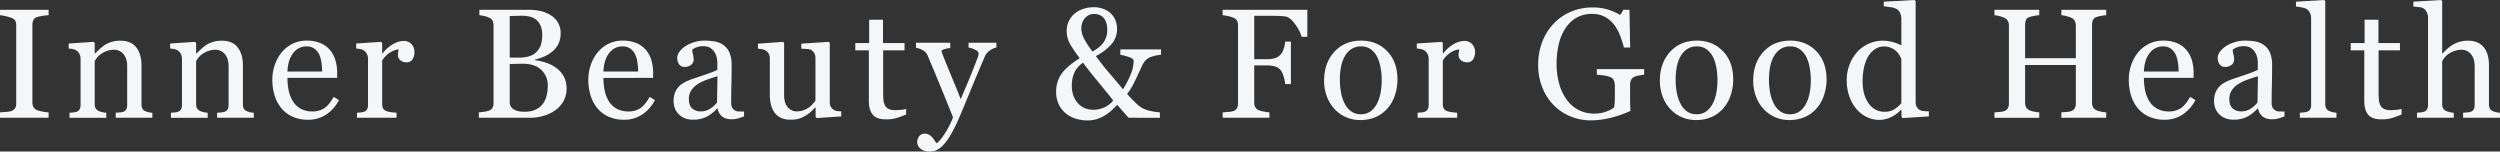 <svg id="グループ_9585" data-name="グループ 9585" xmlns="http://www.w3.org/2000/svg" xmlns:xlink="http://www.w3.org/1999/xlink" width="2499.706" height="151.527" viewBox="0 0 2499.706 151.527">
  <rect x="0" y="0" width="2499.706" height="151.527" fill="#333333" stroke="none"/>
  <defs>
    <clipPath id="clip-path">
      <rect id="長方形_836" data-name="長方形 836" width="2499.706" height="151.527" fill="#f4f6f8"/>
    </clipPath>
  </defs>
  <g id="グループ_9584" data-name="グループ 9584" clip-path="url(#clip-path)">
    <path id="パス_7003" data-name="パス 7003" d="M48.606,115.989H0v-5.4q2.054-.152,5.932-.457a21.943,21.943,0,0,0,5.476-.912,7.525,7.525,0,0,0,3.651-2.7,8.505,8.505,0,0,0,1.141-4.755v-78.2a10.5,10.5,0,0,0-.836-4.45q-.839-1.787-3.956-3.005A40.018,40.018,0,0,0,5.667,14.4,38.082,38.082,0,0,0,0,13.45v-5.4H48.606v5.4a49.525,49.525,0,0,0-5.629.571,38.765,38.765,0,0,0-5.706,1.256,6,6,0,0,0-3.879,2.966,10.378,10.378,0,0,0-.989,4.563v78.122a8.845,8.845,0,0,0,1.1,4.45,7.526,7.526,0,0,0,3.765,3.081,35.76,35.76,0,0,0,5.211,1.331,37.768,37.768,0,0,0,6.124.8Z" transform="translate(0 1.764)" fill="#f4f6f8"/>
    <path id="パス_7004" data-name="パス 7004" d="M140.008,110.437H103.343v-5.02q1.75-.152,3.842-.3a14.41,14.41,0,0,0,3.461-.61,5.473,5.473,0,0,0,3.158-2.4,8.569,8.569,0,0,0,1.027-4.45V59.092q0-7.986-3.774-12.323a11.742,11.742,0,0,0-9.188-4.335,20.978,20.978,0,0,0-7.4,1.255,26.308,26.308,0,0,0-5.946,3.081,16.872,16.872,0,0,0-4,3.766,34.163,34.163,0,0,0-2.174,3.233V96.9a7.791,7.791,0,0,0,1.066,4.26,6.845,6.845,0,0,0,3.194,2.587,15.007,15.007,0,0,0,3.462,1.14,30.824,30.824,0,0,0,3.84.533v5.02H57.17v-5.02q1.75-.152,3.615-.3a13.83,13.83,0,0,0,3.232-.608,5.466,5.466,0,0,0,3.156-2.392A8.546,8.546,0,0,0,68.2,97.667V51.4a10.291,10.291,0,0,0-1.1-4.747,9.446,9.446,0,0,0-3.08-3.534,10.417,10.417,0,0,0-3.423-1.329,30.664,30.664,0,0,0-4.26-.569V36.2l24.95-1.675,1.064,1.066V46.16h.382q1.825-1.825,4.564-4.374a39.61,39.61,0,0,1,5.172-4.145A27.274,27.274,0,0,1,99.159,34.6a29.207,29.207,0,0,1,8.749-1.217q10.8,0,16.014,6.731t5.209,17.915V97.05a8.8,8.8,0,0,0,.912,4.3,6.037,6.037,0,0,0,3.12,2.548,19.867,19.867,0,0,0,3.158,1.066,24.351,24.351,0,0,0,3.688.456Z" transform="translate(12.346 7.315)" fill="#f4f6f8"/>
    <path id="パス_7005" data-name="パス 7005" d="M223.172,110.437H186.507v-5.02q1.75-.152,3.84-.3a14.42,14.42,0,0,0,3.462-.61,5.476,5.476,0,0,0,3.158-2.4,8.58,8.58,0,0,0,1.027-4.45V59.092q0-7.986-3.776-12.323a11.741,11.741,0,0,0-9.188-4.335,20.966,20.966,0,0,0-7.4,1.255,26.256,26.256,0,0,0-5.946,3.081,16.9,16.9,0,0,0-4,3.766,34.1,34.1,0,0,0-2.173,3.233V96.9a7.8,7.8,0,0,0,1.064,4.26,6.843,6.843,0,0,0,3.2,2.587,14.978,14.978,0,0,0,3.461,1.14,30.843,30.843,0,0,0,3.842.533v5.02h-36.74v-5.02q1.75-.152,3.614-.3a13.8,13.8,0,0,0,3.232-.608,5.473,5.473,0,0,0,3.158-2.392,8.558,8.558,0,0,0,1.027-4.446V51.4a10.3,10.3,0,0,0-1.1-4.747,9.439,9.439,0,0,0-3.081-3.534,10.42,10.42,0,0,0-3.422-1.329,30.714,30.714,0,0,0-4.26-.569V36.2l24.95-1.675,1.064,1.066V46.16h.382q1.825-1.825,4.563-4.374a39.615,39.615,0,0,1,5.173-4.145,27.253,27.253,0,0,1,6.693-3.043,29.2,29.2,0,0,1,8.749-1.217q10.8,0,16.012,6.731t5.211,17.915V97.05a8.787,8.787,0,0,0,.912,4.3,6.032,6.032,0,0,0,3.12,2.548,19.9,19.9,0,0,0,3.156,1.066,24.371,24.371,0,0,0,3.689.456Z" transform="translate(30.571 7.315)" fill="#f4f6f8"/>
    <path id="パス_7006" data-name="パス 7006" d="M289.982,92.8a38.4,38.4,0,0,1-12.627,14.3,31.793,31.793,0,0,1-18.18,5.325,36.96,36.96,0,0,1-15.86-3.194,31.135,31.135,0,0,1-11.22-8.673,36.837,36.837,0,0,1-6.581-12.779,54,54,0,0,1-2.166-15.442A45.5,45.5,0,0,1,225.667,58a40.489,40.489,0,0,1,6.808-12.666,32.948,32.948,0,0,1,10.765-8.71,31.025,31.025,0,0,1,14.413-3.309A34.717,34.717,0,0,1,271.725,35.9a25.066,25.066,0,0,1,9.509,7.075,28.3,28.3,0,0,1,5.212,10.041,44.1,44.1,0,0,1,1.71,12.551v5.02H238.485a59.112,59.112,0,0,0,1.407,13.419,32.152,32.152,0,0,0,4.451,10.6,21.187,21.187,0,0,0,7.757,6.976,23.937,23.937,0,0,0,11.41,2.554,21.023,21.023,0,0,0,11.677-3.173q4.906-3.173,9.47-11.432ZM273.171,64.2a61.968,61.968,0,0,0-.722-9.1,27.88,27.88,0,0,0-2.32-8.115,15.459,15.459,0,0,0-4.792-5.687,13.051,13.051,0,0,0-7.836-2.2,16.3,16.3,0,0,0-13.273,6.636Q238.94,52.37,238.485,64.2Z" transform="translate(48.947 7.302)" fill="#f4f6f8"/>
    <path id="パス_7007" data-name="パス 7007" d="M350.366,45.054a12.6,12.6,0,0,1-1.9,6.883,6.443,6.443,0,0,1-5.857,3.005q-4.261,0-6.5-2.205a6.7,6.7,0,0,1-2.246-4.868,15.866,15.866,0,0,1,.267-3.043q.265-1.37.495-2.738-3.577,0-8.367,2.891a24.746,24.746,0,0,0-8.14,8.216V96.855a8.171,8.171,0,0,0,1.028,4.337,6.2,6.2,0,0,0,3.232,2.51,20.332,20.332,0,0,0,4.906,1.141q3,.382,5.211.533v5.02H292.936v-5.02q1.748-.152,3.612-.3a13.84,13.84,0,0,0,3.234-.608,5.468,5.468,0,0,0,3.156-2.391,8.558,8.558,0,0,0,1.027-4.446V51.355a10.541,10.541,0,0,0-1.1-4.634,9.251,9.251,0,0,0-3.08-3.648,10.424,10.424,0,0,0-3.425-1.329,30.658,30.658,0,0,0-4.26-.571v-5.02l24.95-1.674,1.066,1.066V46.119h.379a34.146,34.146,0,0,1,10.5-9.357,22.191,22.191,0,0,1,10.573-3.194,10.347,10.347,0,0,1,7.8,3.119,11.552,11.552,0,0,1,3,8.367" transform="translate(64.013 7.356)" fill="#f4f6f8"/>
    <path id="パス_7008" data-name="パス 7008" d="M469.477,65.709a26.447,26.447,0,0,1,7.837,8.367,23.889,23.889,0,0,1,3.117,12.551,25.328,25.328,0,0,1-3.27,13.084,28.252,28.252,0,0,1-8.521,9.128,39.036,39.036,0,0,1-11.525,5.325,48.367,48.367,0,0,1-13.274,1.825H392.725v-5.4q1.825-.152,5.324-.646a20.223,20.223,0,0,0,5.022-1.18,6.87,6.87,0,0,0,3.345-2.853,9.439,9.439,0,0,0,.99-4.6V23.719a11.2,11.2,0,0,0-.875-4.564,6.633,6.633,0,0,0-3.46-3.194,21.551,21.551,0,0,0-5.1-1.748,37.2,37.2,0,0,0-4.714-.762v-5.4h49.823A52.345,52.345,0,0,1,454.149,9.19a32.849,32.849,0,0,1,10.079,4.032,21.872,21.872,0,0,1,7.379,7.226A20.351,20.351,0,0,1,474.5,31.553a23.976,23.976,0,0,1-2.056,10.156,22.215,22.215,0,0,1-5.781,7.645,33.649,33.649,0,0,1-8.024,5.135,47.007,47.007,0,0,1-9.774,3.232v.685a57.536,57.536,0,0,1,10.382,2.32,35.912,35.912,0,0,1,10.231,4.983m-18.4-16.29a18.867,18.867,0,0,0,3.909-7.164,34.134,34.134,0,0,0,1.1-9.22q0-8.917-4.857-13.985T435.9,13.983q-2.427,0-6.109.115t-6.185.19V55.82h9.639a31.508,31.508,0,0,0,10.661-1.6,16.6,16.6,0,0,0,7.172-4.8m10.561,34.47a20.864,20.864,0,0,0-6.427-15.747q-6.43-6.161-18.371-6.162-4.868,0-8.215.115t-5.02.19v38.034a7.983,7.983,0,0,0,3.878,7.226q3.881,2.436,10.8,2.435,11.334,0,17.342-6.618t6.01-19.473" transform="translate(86.066 1.764)" fill="#f4f6f8"/>
    <path id="パス_7009" data-name="パス 7009" d="M549.137,92.8a38.408,38.408,0,0,1-12.627,14.3,31.8,31.8,0,0,1-18.18,5.325,36.959,36.959,0,0,1-15.86-3.194,31.135,31.135,0,0,1-11.22-8.673,36.838,36.838,0,0,1-6.581-12.779A54,54,0,0,1,482.5,72.341,45.5,45.5,0,0,1,484.822,58a40.49,40.49,0,0,1,6.808-12.666,32.943,32.943,0,0,1,10.764-8.71,31.03,31.03,0,0,1,14.414-3.309A34.72,34.72,0,0,1,530.88,35.9a25.075,25.075,0,0,1,9.509,7.075A28.293,28.293,0,0,1,545.6,53.019a44.1,44.1,0,0,1,1.712,12.551v5.02H497.639a59.113,59.113,0,0,0,1.407,13.419,32.153,32.153,0,0,0,4.451,10.6,21.2,21.2,0,0,0,7.759,6.976,23.934,23.934,0,0,0,11.41,2.554,21.016,21.016,0,0,0,11.676-3.173q4.908-3.173,9.47-11.432ZM532.326,64.2a61.974,61.974,0,0,0-.723-9.1,27.924,27.924,0,0,0-2.319-8.115,15.451,15.451,0,0,0-4.794-5.687,13.047,13.047,0,0,0-7.834-2.2,16.3,16.3,0,0,0-13.274,6.636Q498.1,52.37,497.639,64.2Z" transform="translate(105.74 7.302)" fill="#f4f6f8"/>
    <path id="パス_7010" data-name="パス 7010" d="M622.876,109.082q-3.577,1.295-6.276,2.092a21.572,21.572,0,0,1-6.123.8q-5.934,0-9.47-2.776a12.79,12.79,0,0,1-4.524-8.1h-.457a37.106,37.106,0,0,1-10.613,8.367,29.741,29.741,0,0,1-13.654,2.891q-8.443,0-13.882-5.172T552.438,93.64a23.059,23.059,0,0,1,1.215-7.759,18.553,18.553,0,0,1,3.653-6.162,18.228,18.228,0,0,1,5.019-4.07,43.963,43.963,0,0,1,5.858-2.852q3.422-1.293,13.882-4.792t14.112-5.478V55a31.987,31.987,0,0,0-.421-3.8,15.9,15.9,0,0,0-1.787-5.325,15.169,15.169,0,0,0-4.3-4.907q-2.776-2.09-7.873-2.092a17.652,17.652,0,0,0-6.5,1.18,11.779,11.779,0,0,0-4.223,2.472,20.878,20.878,0,0,0,.722,4.488,23.272,23.272,0,0,1,.724,5.476,6.537,6.537,0,0,1-2.4,4.869,9.451,9.451,0,0,1-6.657,2.205,6.226,6.226,0,0,1-5.591-2.7,10.664,10.664,0,0,1,.686-12.741,24.789,24.789,0,0,1,6.426-5.706,35,35,0,0,1,8.293-3.612,32.48,32.48,0,0,1,9.508-1.484,62.346,62.346,0,0,1,11.144.875,20.455,20.455,0,0,1,8.633,3.765,17.54,17.54,0,0,1,5.9,7.645,32.652,32.652,0,0,1,2.015,12.437q0,10.877-.228,19.283t-.229,18.37a9.311,9.311,0,0,0,1.026,4.716,8.321,8.321,0,0,0,3.159,2.967,7.737,7.737,0,0,0,3.612.761q2.472.077,5.058.076ZM596.33,68.918q-6.466,1.907-11.336,3.735a45.878,45.878,0,0,0-9.053,4.573,20.607,20.607,0,0,0-6.007,6.14,15.606,15.606,0,0,0-2.208,8.423q0,6.327,3.31,9.3a12.094,12.094,0,0,0,8.4,2.972,17.239,17.239,0,0,0,9.508-2.63,27.7,27.7,0,0,0,6.924-6.213Z" transform="translate(121.067 7.302)" fill="#f4f6f8"/>
    <path id="パス_7011" data-name="パス 7011" d="M704.92,108.863l-24.49,1.674-1.145-1.066V99.963h-.455q-1.825,1.9-4.1,4.07a28.774,28.774,0,0,1-5.237,3.917,33.673,33.673,0,0,1-6.608,3.12,29.872,29.872,0,0,1-9.038,1.064q-9.948,0-15.15-6.5t-5.2-18.882V50.889a9.345,9.345,0,0,0-1.035-4.6,9.09,9.09,0,0,0-6.469-4.56,33.322,33.322,0,0,0-4.363-.569v-5.02l25.025-1.826,1.142,1.066V87.488q0,8.141,3.651,12.248a11.312,11.312,0,0,0,8.747,4.107,20.183,20.183,0,0,0,7.454-1.291,21.43,21.43,0,0,0,5.478-3.041,25.746,25.746,0,0,0,3.614-3.379,19.475,19.475,0,0,0,2.4-3.305V50.357a9.089,9.089,0,0,0-1.064-4.446,9.992,9.992,0,0,0-2.968-3.3,8.485,8.485,0,0,0-4.069-1.1q-2.7-.19-6.048-.341v-5.02l27.305-1.826,1.145,1.064V94.876a8.6,8.6,0,0,0,1.064,4.41,9.615,9.615,0,0,0,2.967,3.112,8.443,8.443,0,0,0,3.271,1.1,40.237,40.237,0,0,0,4.184.34Z" transform="translate(136.229 7.521)" fill="#f4f6f8"/>
    <path id="パス_7012" data-name="パス 7012" d="M752.295,110.94q-4.945,2.054-9.357,3.461a35.954,35.954,0,0,1-10.8,1.407q-9.433,0-13.274-4.753t-3.841-13.427V46.814h-13.54v-7.3h13.845V16.16H729.17V39.513H750.7v7.3H729.322V88.727a75.116,75.116,0,0,0,.343,7.873,14.61,14.61,0,0,0,1.635,5.515,7.811,7.811,0,0,0,3.651,3.347,15.61,15.61,0,0,0,6.542,1.141q1.9,0,5.591-.343a24.552,24.552,0,0,0,5.211-.874Z" transform="translate(153.73 3.541)" fill="#f4f6f8"/>
    <path id="パス_7013" data-name="パス 7013" d="M752.483,134.562a9.078,9.078,0,0,1,2.091-6.2,6.628,6.628,0,0,1,5.209-2.4,9.006,9.006,0,0,1,4.183.906,11.782,11.782,0,0,1,3.119,2.34,19.687,19.687,0,0,1,2.433,3.094q1.293,1.962,2.053,3.247,3.8-2.052,9.088-10.7a86.563,86.563,0,0,0,7.644-15.18q-7.224-18.02-13.08-32.242T762.979,48a10.928,10.928,0,0,0-4.867-5.44,20.181,20.181,0,0,0-6.847-2.471v-5.02H785.51v5.325a24.407,24.407,0,0,0-5.478.95q-3.195.874-3.194,2.013a5.806,5.806,0,0,0,.341,1.521c.227.71.5,1.443.8,2.2q2.88,7.525,8.8,21.7t9.178,22.687q3.427-8.132,7.121-16.834t8.262-20.56q.534-1.447,1.524-3.99a12.452,12.452,0,0,0,.991-4.372q0-1.975-3.462-3.685a20.606,20.606,0,0,0-6.578-2.091V35.066h27.854v4.716a18.777,18.777,0,0,0-6.009,2.625,13.727,13.727,0,0,0-5.553,6.352q-9.05,21-16.088,38.262t-10.687,25.407a140.121,140.121,0,0,1-8.558,16.621,49.821,49.821,0,0,1-7.339,9.394,21.39,21.39,0,0,1-6.352,4.3,16.223,16.223,0,0,1-5.9,1.1q-5.932,0-9.319-2.814a8.264,8.264,0,0,1-3.383-6.466" transform="translate(164.64 7.685)" fill="#f4f6f8"/>
    <path id="パス_7014" data-name="パス 7014" d="M971.076,53.469a43.158,43.158,0,0,0-9.051,1.787,13.92,13.92,0,0,0-7,4.451,22.559,22.559,0,0,0-3.229,5.4q-1.635,3.577-3.91,8.444t-4.63,9.585a54.9,54.9,0,0,1-6.073,9.433,105.406,105.406,0,0,0,7.445,7.949,45.477,45.477,0,0,0,7.525,6.2,30.874,30.874,0,0,0,8.624,2.967,55.99,55.99,0,0,0,9.158,1.369v5.4H938.6l-11.334-12.932q-2.509,2.739-5.742,5.667a42.57,42.57,0,0,1-6.809,5.059,41.593,41.593,0,0,1-7.949,3.576,30.589,30.589,0,0,1-9.394,1.292,39.394,39.394,0,0,1-11.182-1.635,29.979,29.979,0,0,1-10.117-5.211,26.213,26.213,0,0,1-7.151-8.975,28.964,28.964,0,0,1-2.738-13.085,30.612,30.612,0,0,1,4.981-17.077q4.983-7.644,18.6-16.24a140.317,140.317,0,0,1-9.584-14.073,26.149,26.149,0,0,1-3.423-13.312,22,22,0,0,1,2.092-9.623,23.2,23.2,0,0,1,5.9-7.644,25.436,25.436,0,0,1,8.518-4.64,32.04,32.04,0,0,1,10.193-1.674,27.364,27.364,0,0,1,10.688,1.94,21.333,21.333,0,0,1,7.492,5.058,20.09,20.09,0,0,1,4.071,6.694,21.837,21.837,0,0,1,1.407,7.607,23.321,23.321,0,0,1-5.651,15.708,52.68,52.68,0,0,1-15.587,11.828q7.141,9.661,13.982,17.609T933,88a93.676,93.676,0,0,0,7.885-15.327,35.546,35.546,0,0,0,2.8-12.665q0-2.436-3.537-3.843a61.3,61.3,0,0,0-9.775-2.7v-5.4h40.7ZM923.229,99.11q-7.073-8.975-15.935-19.664T893.108,61.381a24.186,24.186,0,0,0-8.71,10A32.028,32.028,0,0,0,881.85,84.5q0,10.347,5.895,17.153t15.783,6.808a26.524,26.524,0,0,0,10.916-2.4,22,22,0,0,0,8.785-6.96M917.3,28.748q0-7.761-3.414-11.906T904.175,12.7a11.119,11.119,0,0,0-5.915,1.446,13.751,13.751,0,0,0-6.22,8.215,16.245,16.245,0,0,0-.682,4.335,23.214,23.214,0,0,0,2.736,10.613A90.716,90.716,0,0,0,902.6,50.275q7.8-4.411,11.247-9.547A20.988,20.988,0,0,0,917.3,28.748" transform="translate(189.823 1.299)" fill="#f4f6f8"/>
    <path id="パス_7015" data-name="パス 7015" d="M1087.418,35.053h-5.706a39.065,39.065,0,0,0-6.655-12.856q-5.06-6.847-9.7-7.532-2.359-.3-5.591-.455t-7.339-.152h-18.1V57.417h12.431a25.748,25.748,0,0,0,8.767-1.18,13.568,13.568,0,0,0,5.339-3.612,15.554,15.554,0,0,0,2.783-5.211,31.323,31.323,0,0,0,1.641-7.568h5.7V82.29h-5.7a33.454,33.454,0,0,0-1.564-7.606,19.5,19.5,0,0,0-2.86-6.162,11.436,11.436,0,0,0-5.757-3.842,29.657,29.657,0,0,0-8.349-1.027h-12.431v37.137a9.873,9.873,0,0,0,.989,4.482,7.232,7.232,0,0,0,3.5,3.189,27.071,27.071,0,0,0,4.945,1.29,39.843,39.843,0,0,0,5.781.836v5.4h-46.782v-5.4q2.282-.152,6.086-.495a18.181,18.181,0,0,0,4.945-.874,6.507,6.507,0,0,0,3.307-2.928,9.877,9.877,0,0,0,1.027-4.678V23.719a11.147,11.147,0,0,0-.835-4.45,6.488,6.488,0,0,0-3.5-3.158,26.04,26.04,0,0,0-5.516-1.749,41.851,41.851,0,0,0-5.515-.913v-5.4h84.664Z" transform="translate(219.754 1.764)" fill="#f4f6f8"/>
    <path id="パス_7016" data-name="パス 7016" d="M1159.309,72.189a49.479,49.479,0,0,1-2.513,15.555,37.068,37.068,0,0,1-7.158,12.969,33.314,33.314,0,0,1-12.183,9.052,39.107,39.107,0,0,1-15.534,2.967,35.065,35.065,0,0,1-13.631-2.7,34.331,34.331,0,0,1-11.5-7.873,37.6,37.6,0,0,1-7.882-12.437,44.054,44.054,0,0,1-2.931-16.47q0-17.57,10.241-28.754t26.842-11.182q15.762,0,26,10.611t10.241,28.26m-15.745.151a68.272,68.272,0,0,0-1.143-12.056,38.1,38.1,0,0,0-3.43-10.764,21.06,21.06,0,0,0-6.4-7.568,16.131,16.131,0,0,0-9.678-2.853,17.105,17.105,0,0,0-10.021,2.891,21.32,21.32,0,0,0-6.743,7.911,34.956,34.956,0,0,0-3.431,10.574,69.679,69.679,0,0,0-.989,11.486,72.222,72.222,0,0,0,1.18,13.5,38.876,38.876,0,0,0,3.772,11.067,21.517,21.517,0,0,0,6.516,7.644,16.389,16.389,0,0,0,9.715,2.777q9.526,0,15.088-9.2t5.564-25.407" transform="translate(237.993 7.302)" fill="#f4f6f8"/>
    <path id="パス_7017" data-name="パス 7017" d="M1220.236,45.054a12.6,12.6,0,0,1-1.9,6.883,6.444,6.444,0,0,1-5.857,3.005q-4.261,0-6.5-2.205a6.7,6.7,0,0,1-2.244-4.868,15.866,15.866,0,0,1,.267-3.043c.176-.913.343-1.826.494-2.738q-3.577,0-8.367,2.891a24.756,24.756,0,0,0-8.14,8.216V96.855a8.182,8.182,0,0,0,1.028,4.337,6.2,6.2,0,0,0,3.232,2.51,20.324,20.324,0,0,0,4.907,1.141q3,.382,5.211.533v5.02h-39.555v-5.02q1.75-.152,3.613-.3a13.828,13.828,0,0,0,3.233-.608,5.464,5.464,0,0,0,3.156-2.391,8.544,8.544,0,0,0,1.027-4.446V51.355a10.524,10.524,0,0,0-1.1-4.634,9.239,9.239,0,0,0-3.08-3.648,10.418,10.418,0,0,0-3.423-1.329,30.659,30.659,0,0,0-4.26-.571v-5.02l24.95-1.674,1.064,1.066V46.119h.38a34.142,34.142,0,0,1,10.5-9.357,22.2,22.2,0,0,1,10.574-3.194,10.343,10.343,0,0,1,7.8,3.119,11.552,11.552,0,0,1,3,8.367" transform="translate(254.646 7.356)" fill="#f4f6f8"/>
    <path id="パス_7018" data-name="パス 7018" d="M1367.5,73.357q-1.825.229-4.906.723a18.466,18.466,0,0,0-4.983,1.407,6.679,6.679,0,0,0-3.233,3.233,11.773,11.773,0,0,0-.951,4.907v8.367q0,9.127.115,12.323t.267,5.248a114.872,114.872,0,0,1-20.16,7,83.435,83.435,0,0,1-19.7,2.435,52.617,52.617,0,0,1-19.928-3.882,49.8,49.8,0,0,1-16.735-11.037A53.115,53.115,0,0,1,1265.795,86.5a60.265,60.265,0,0,1-4.26-23.141,62.947,62.947,0,0,1,4.07-22.874,54.351,54.351,0,0,1,11.525-18.306,50.576,50.576,0,0,1,17.228-11.837,54.449,54.449,0,0,1,21.413-4.224,51.5,51.5,0,0,1,15.9,2.2,57.806,57.806,0,0,1,11.942,5.325l3.12-5.173h6.085l.685,37.73h-6.238a106.832,106.832,0,0,0-3.961-12.285,42.882,42.882,0,0,0-6.091-10.838,28.163,28.163,0,0,0-9.1-7.647,27,27,0,0,0-12.83-2.853,31.189,31.189,0,0,0-14.546,3.312,31.673,31.673,0,0,0-11.12,9.858,46.606,46.606,0,0,0-7.158,15.759,81.946,81.946,0,0,0-2.513,21.086,73.492,73.492,0,0,0,2.475,19.374,48.925,48.925,0,0,0,7.2,15.721,34.406,34.406,0,0,0,11.806,10.658,32.874,32.874,0,0,0,16.07,3.882,34.85,34.85,0,0,0,12.227-2.054q5.521-2.054,7.806-4.335a55.754,55.754,0,0,0,.647-7.987q.038-4.032.039-6.847V85.072a17.02,17.02,0,0,0-.874-5.667,6.061,6.061,0,0,0-3.615-3.614,24.7,24.7,0,0,0-6.808-1.712q-4.3-.571-6.732-.723V67.8H1367.5Z" transform="translate(276.466 1.34)" fill="#f4f6f8"/>
    <path id="パス_7019" data-name="パス 7019" d="M1434.686,72.189a49.482,49.482,0,0,1-2.513,15.555,37.067,37.067,0,0,1-7.157,12.969,33.314,33.314,0,0,1-12.183,9.052,39.108,39.108,0,0,1-15.534,2.967,35.066,35.066,0,0,1-13.631-2.7,34.334,34.334,0,0,1-11.5-7.873,37.6,37.6,0,0,1-7.882-12.437,44.049,44.049,0,0,1-2.931-16.47q0-17.57,10.241-28.754t26.842-11.182q15.762,0,26,10.611t10.241,28.26m-15.745.151a68.285,68.285,0,0,0-1.143-12.056,38.088,38.088,0,0,0-3.431-10.764,21.058,21.058,0,0,0-6.4-7.568,16.131,16.131,0,0,0-9.678-2.853,17.106,17.106,0,0,0-10.021,2.891,21.315,21.315,0,0,0-6.743,7.911,34.963,34.963,0,0,0-3.431,10.574,69.73,69.73,0,0,0-.988,11.486,72.223,72.223,0,0,0,1.18,13.5,38.865,38.865,0,0,0,3.772,11.067,21.515,21.515,0,0,0,6.516,7.644,16.388,16.388,0,0,0,9.715,2.777q9.526,0,15.089-9.2t5.564-25.407" transform="translate(298.342 7.302)" fill="#f4f6f8"/>
    <path id="パス_7020" data-name="パス 7020" d="M1511.236,72.189a49.521,49.521,0,0,1-2.513,15.555,37.093,37.093,0,0,1-7.158,12.969,33.31,33.31,0,0,1-12.184,9.052,39.1,39.1,0,0,1-15.534,2.967,35.058,35.058,0,0,1-13.63-2.7,34.337,34.337,0,0,1-11.5-7.873,37.635,37.635,0,0,1-7.882-12.437,44.1,44.1,0,0,1-2.93-16.47q0-17.57,10.242-28.754t26.841-11.182q15.762,0,26,10.611t10.241,28.26m-15.747.151a68.179,68.179,0,0,0-1.142-12.056,38.1,38.1,0,0,0-3.429-10.764,21.066,21.066,0,0,0-6.4-7.568,16.14,16.14,0,0,0-9.679-2.853,17.1,17.1,0,0,0-10.02,2.891,21.332,21.332,0,0,0-6.744,7.911,34.993,34.993,0,0,0-3.431,10.574,69.7,69.7,0,0,0-.99,11.486,72.315,72.315,0,0,0,1.18,13.5,38.908,38.908,0,0,0,3.774,11.067,21.5,21.5,0,0,0,6.515,7.644,16.394,16.394,0,0,0,9.715,2.777q9.526,0,15.089-9.2t5.562-25.407" transform="translate(315.118 7.302)" fill="#f4f6f8"/>
    <path id="パス_7021" data-name="パス 7021" d="M1596.734,116.384l-26.24,1.674-1.144-1.066v-7l-.607-.152a31.117,31.117,0,0,1-9.763,7.226,27.153,27.153,0,0,1-11.962,2.815,28.28,28.28,0,0,1-12.345-2.853A31.108,31.108,0,0,1,1524.306,109a39.608,39.608,0,0,1-7.1-12.626,48.344,48.344,0,0,1-2.621-16.279,42.616,42.616,0,0,1,2.81-15.442,40.727,40.727,0,0,1,7.748-12.779,34.19,34.19,0,0,1,11.357-8.139,32.963,32.963,0,0,1,13.712-3.043,40.212,40.212,0,0,1,10.292,1.331,36.89,36.89,0,0,1,8.7,3.384V19.271a15.419,15.419,0,0,0-1.065-5.831,8.9,8.9,0,0,0-2.966-4,14.892,14.892,0,0,0-5.743-2.1,75.152,75.152,0,0,0-7.8-.953V1.674L1582.356,0l1.142,1.141v101.1a9.253,9.253,0,0,0,1.028,4.524,8.889,8.889,0,0,0,3.005,3.154,9.382,9.382,0,0,0,4.184,1.141q2.738.227,5.019.3Zm-27.536-13.16V59.332a19.675,19.675,0,0,0-1.974-4.258,19.036,19.036,0,0,0-3.417-4.184,19.425,19.425,0,0,0-5.162-3.158,17.6,17.6,0,0,0-6.908-1.255,15.73,15.73,0,0,0-8.391,2.358,22.439,22.439,0,0,0-6.793,6.77,34.956,34.956,0,0,0-4.441,10.839,60.484,60.484,0,0,0-1.633,14.566,51.134,51.134,0,0,0,1.214,11.6,30.656,30.656,0,0,0,4.1,9.7,21.1,21.1,0,0,0,6.8,6.846,18.157,18.157,0,0,0,9.831,2.587,17.724,17.724,0,0,0,10.058-2.663,32.5,32.5,0,0,0,6.72-5.857" transform="translate(331.921)" fill="#f4f6f8"/>
    <path id="パス_7022" data-name="パス 7022" d="M1747.48,115.989h-44.806v-5.4c1.219-.1,2.978-.254,5.289-.457a15.848,15.848,0,0,0,4.753-.912,6.453,6.453,0,0,0,3.347-2.776,9.662,9.662,0,0,0,1.064-4.83V63.2h-50.736v37.578a10.339,10.339,0,0,0,.875,4.488,7.516,7.516,0,0,0,3.461,3.2,19.349,19.349,0,0,0,4.6,1.369,34.126,34.126,0,0,0,5.211.761v5.4h-44.8v-5.4c1.218-.1,2.977-.254,5.289-.457a15.841,15.841,0,0,0,4.752-.912,6.454,6.454,0,0,0,3.348-2.776,9.69,9.69,0,0,0,1.063-4.83V23.719a10.011,10.011,0,0,0-.986-4.45,6.881,6.881,0,0,0-3.425-3.158,27.826,27.826,0,0,0-4.982-1.748,28.938,28.938,0,0,0-5.06-.913v-5.4h44.8v5.4a34.12,34.12,0,0,0-5.211.685,36.338,36.338,0,0,0-4.6,1.141,5.434,5.434,0,0,0-3.461,3.043,12.1,12.1,0,0,0-.875,4.639V56.429h50.736V23.719a10,10,0,0,0-.987-4.45,6.883,6.883,0,0,0-3.423-3.158,27.842,27.842,0,0,0-4.983-1.748,28.943,28.943,0,0,0-5.059-.913v-5.4h44.806v5.4a34.077,34.077,0,0,0-5.212.685,36.358,36.358,0,0,0-4.6,1.141,5.435,5.435,0,0,0-3.462,3.043,12.1,12.1,0,0,0-.874,4.639v77.817a10.336,10.336,0,0,0,.874,4.488,7.518,7.518,0,0,0,3.462,3.2,19.335,19.335,0,0,0,4.6,1.369,34.072,34.072,0,0,0,5.212.761Z" transform="translate(358.472 1.764)" fill="#f4f6f8"/>
    <path id="パス_7023" data-name="パス 7023" d="M1812.55,92.8a38.409,38.409,0,0,1-12.627,14.3,31.793,31.793,0,0,1-18.18,5.325,36.965,36.965,0,0,1-15.861-3.194,31.146,31.146,0,0,1-11.22-8.673,36.856,36.856,0,0,1-6.58-12.779,54,54,0,0,1-2.168-15.442A45.5,45.5,0,0,1,1748.235,58a40.443,40.443,0,0,1,6.808-12.666,32.942,32.942,0,0,1,10.764-8.71,31.033,31.033,0,0,1,14.414-3.309,34.721,34.721,0,0,1,14.073,2.586,25.052,25.052,0,0,1,9.508,7.075,28.294,28.294,0,0,1,5.212,10.041,44.049,44.049,0,0,1,1.71,12.551v5.02h-49.671a59.036,59.036,0,0,0,1.407,13.419,32.128,32.128,0,0,0,4.45,10.6,21.184,21.184,0,0,0,7.759,6.976,23.937,23.937,0,0,0,11.41,2.554,21.019,21.019,0,0,0,11.676-3.173q4.906-3.173,9.471-11.432Zm-16.811-28.6a61.789,61.789,0,0,0-.723-9.1,27.84,27.84,0,0,0-2.32-8.115A15.445,15.445,0,0,0,1787.9,41.3a13.047,13.047,0,0,0-7.835-2.2,16.3,16.3,0,0,0-13.272,6.636q-5.29,6.635-5.743,18.466Z" transform="translate(382.618 7.302)" fill="#f4f6f8"/>
    <path id="パス_7024" data-name="パス 7024" d="M1886.289,109.082q-3.575,1.295-6.275,2.092a21.575,21.575,0,0,1-6.122.8q-5.934,0-9.472-2.776a12.8,12.8,0,0,1-4.524-8.1h-.456a37.093,37.093,0,0,1-10.614,8.367,29.737,29.737,0,0,1-13.653,2.891q-8.445,0-13.881-5.172t-5.44-13.541a23.055,23.055,0,0,1,1.217-7.759,18.528,18.528,0,0,1,3.651-6.162,18.211,18.211,0,0,1,5.022-4.07A43.961,43.961,0,0,1,1831.6,72.8q3.422-1.293,13.883-4.792t14.112-5.478V55a31.92,31.92,0,0,0-.42-3.8,15.907,15.907,0,0,0-1.79-5.325,15.164,15.164,0,0,0-4.3-4.907q-2.774-2.09-7.872-2.092a17.674,17.674,0,0,0-6.5,1.18,11.8,11.8,0,0,0-4.222,2.472,20.746,20.746,0,0,0,.723,4.488,23.27,23.27,0,0,1,.723,5.476,6.538,6.538,0,0,1-2.4,4.869,9.45,9.45,0,0,1-6.656,2.205,6.221,6.221,0,0,1-5.59-2.7,10.658,10.658,0,0,1,.684-12.741,24.782,24.782,0,0,1,6.427-5.706,35,35,0,0,1,8.292-3.612,32.479,32.479,0,0,1,9.507-1.484,62.313,62.313,0,0,1,11.143.875,20.453,20.453,0,0,1,8.635,3.765,17.556,17.556,0,0,1,5.895,7.645,32.627,32.627,0,0,1,2.016,12.437q0,10.877-.228,19.283t-.229,18.37a9.3,9.3,0,0,0,1.028,4.716,8.29,8.29,0,0,0,3.158,2.967,7.732,7.732,0,0,0,3.612.761q2.47.077,5.057.076Zm-26.545-40.164q-6.467,1.907-11.333,3.735a45.786,45.786,0,0,0-9.055,4.573,20.607,20.607,0,0,0-6.007,6.14,15.6,15.6,0,0,0-2.208,8.423q0,6.327,3.309,9.3a12.1,12.1,0,0,0,8.4,2.972,17.256,17.256,0,0,0,9.511-2.63,27.738,27.738,0,0,0,6.922-6.213Z" transform="translate(397.944 7.302)" fill="#f4f6f8"/>
    <path id="パス_7025" data-name="パス 7025" d="M1923.51,117.753h-36.589v-5.02q1.748-.152,3.727-.341a17.836,17.836,0,0,0,3.272-.573,5.635,5.635,0,0,0,3.194-2.4,8.328,8.328,0,0,0,1.066-4.454V18.037A11.516,11.516,0,0,0,1897,12.9a9.966,9.966,0,0,0-3.081-3.768,15.686,15.686,0,0,0-5.021-1.675,45.669,45.669,0,0,0-5.856-.913V1.674L1911.263,0l1.066,1.141V104.062a8.641,8.641,0,0,0,.989,4.372,6.3,6.3,0,0,0,3.2,2.626,17.585,17.585,0,0,0,3.309,1.14,24.087,24.087,0,0,0,3.689.533Z" transform="translate(412.669)" fill="#f4f6f8"/>
    <path id="パス_7026" data-name="パス 7026" d="M1978.772,110.94q-4.945,2.054-9.357,3.461a35.953,35.953,0,0,1-10.8,1.407q-9.432,0-13.274-4.753T1941.5,97.629V46.814h-13.54v-7.3H1941.8V16.16h13.844V39.513h21.528v7.3H1955.8V88.727a75.083,75.083,0,0,0,.343,7.873,14.6,14.6,0,0,0,1.635,5.515,7.812,7.812,0,0,0,3.651,3.347,15.61,15.61,0,0,0,6.542,1.141q1.9,0,5.591-.343a24.547,24.547,0,0,0,5.211-.874Z" transform="translate(422.513 3.541)" fill="#f4f6f8"/>
    <path id="パス_7027" data-name="パス 7027" d="M2065.941,117.753H2029.05v-5.02q1.746-.152,3.879-.3a14.545,14.545,0,0,0,3.5-.61,5.474,5.474,0,0,0,3.156-2.4,8.555,8.555,0,0,0,1.028-4.45V66.407q0-7.986-3.776-12.323a11.742,11.742,0,0,0-9.186-4.335A21.048,21.048,0,0,0,2020.292,51a27.715,27.715,0,0,0-6.063,3.081,17.9,17.9,0,0,0-3.965,3.8q-1.371,1.9-2.135,3.2v43.13a8.008,8.008,0,0,0,1.028,4.26,6.606,6.606,0,0,0,3.157,2.587,16.756,16.756,0,0,0,3.461,1.14,28.424,28.424,0,0,0,3.916.533v5.02h-36.739v-5.02q1.737-.152,3.626-.341a17.464,17.464,0,0,0,3.173-.573,5.6,5.6,0,0,0,3.172-2.4,8.36,8.36,0,0,0,1.06-4.454V17.58a12.411,12.411,0,0,0-1.18-5.177,9.134,9.134,0,0,0-3.081-3.883,10.983,10.983,0,0,0-4.83-1.407q-3.462-.419-5.591-.572V1.674L2007.065,0l1.066,1.141V53.476h.3q2.515-2.511,4.572-4.45a36.345,36.345,0,0,1,5.411-4.07,28.7,28.7,0,0,1,6.819-3.043,29.669,29.669,0,0,1,8.8-1.217q10.056,0,15.467,6.352t5.409,18.295v39.023a8.452,8.452,0,0,0,.957,4.3,6.274,6.274,0,0,0,3.18,2.548,25.366,25.366,0,0,0,3.178,1.028,22.827,22.827,0,0,0,3.715.494Z" transform="translate(433.764)" fill="#f4f6f8"/>
  </g>
</svg>
